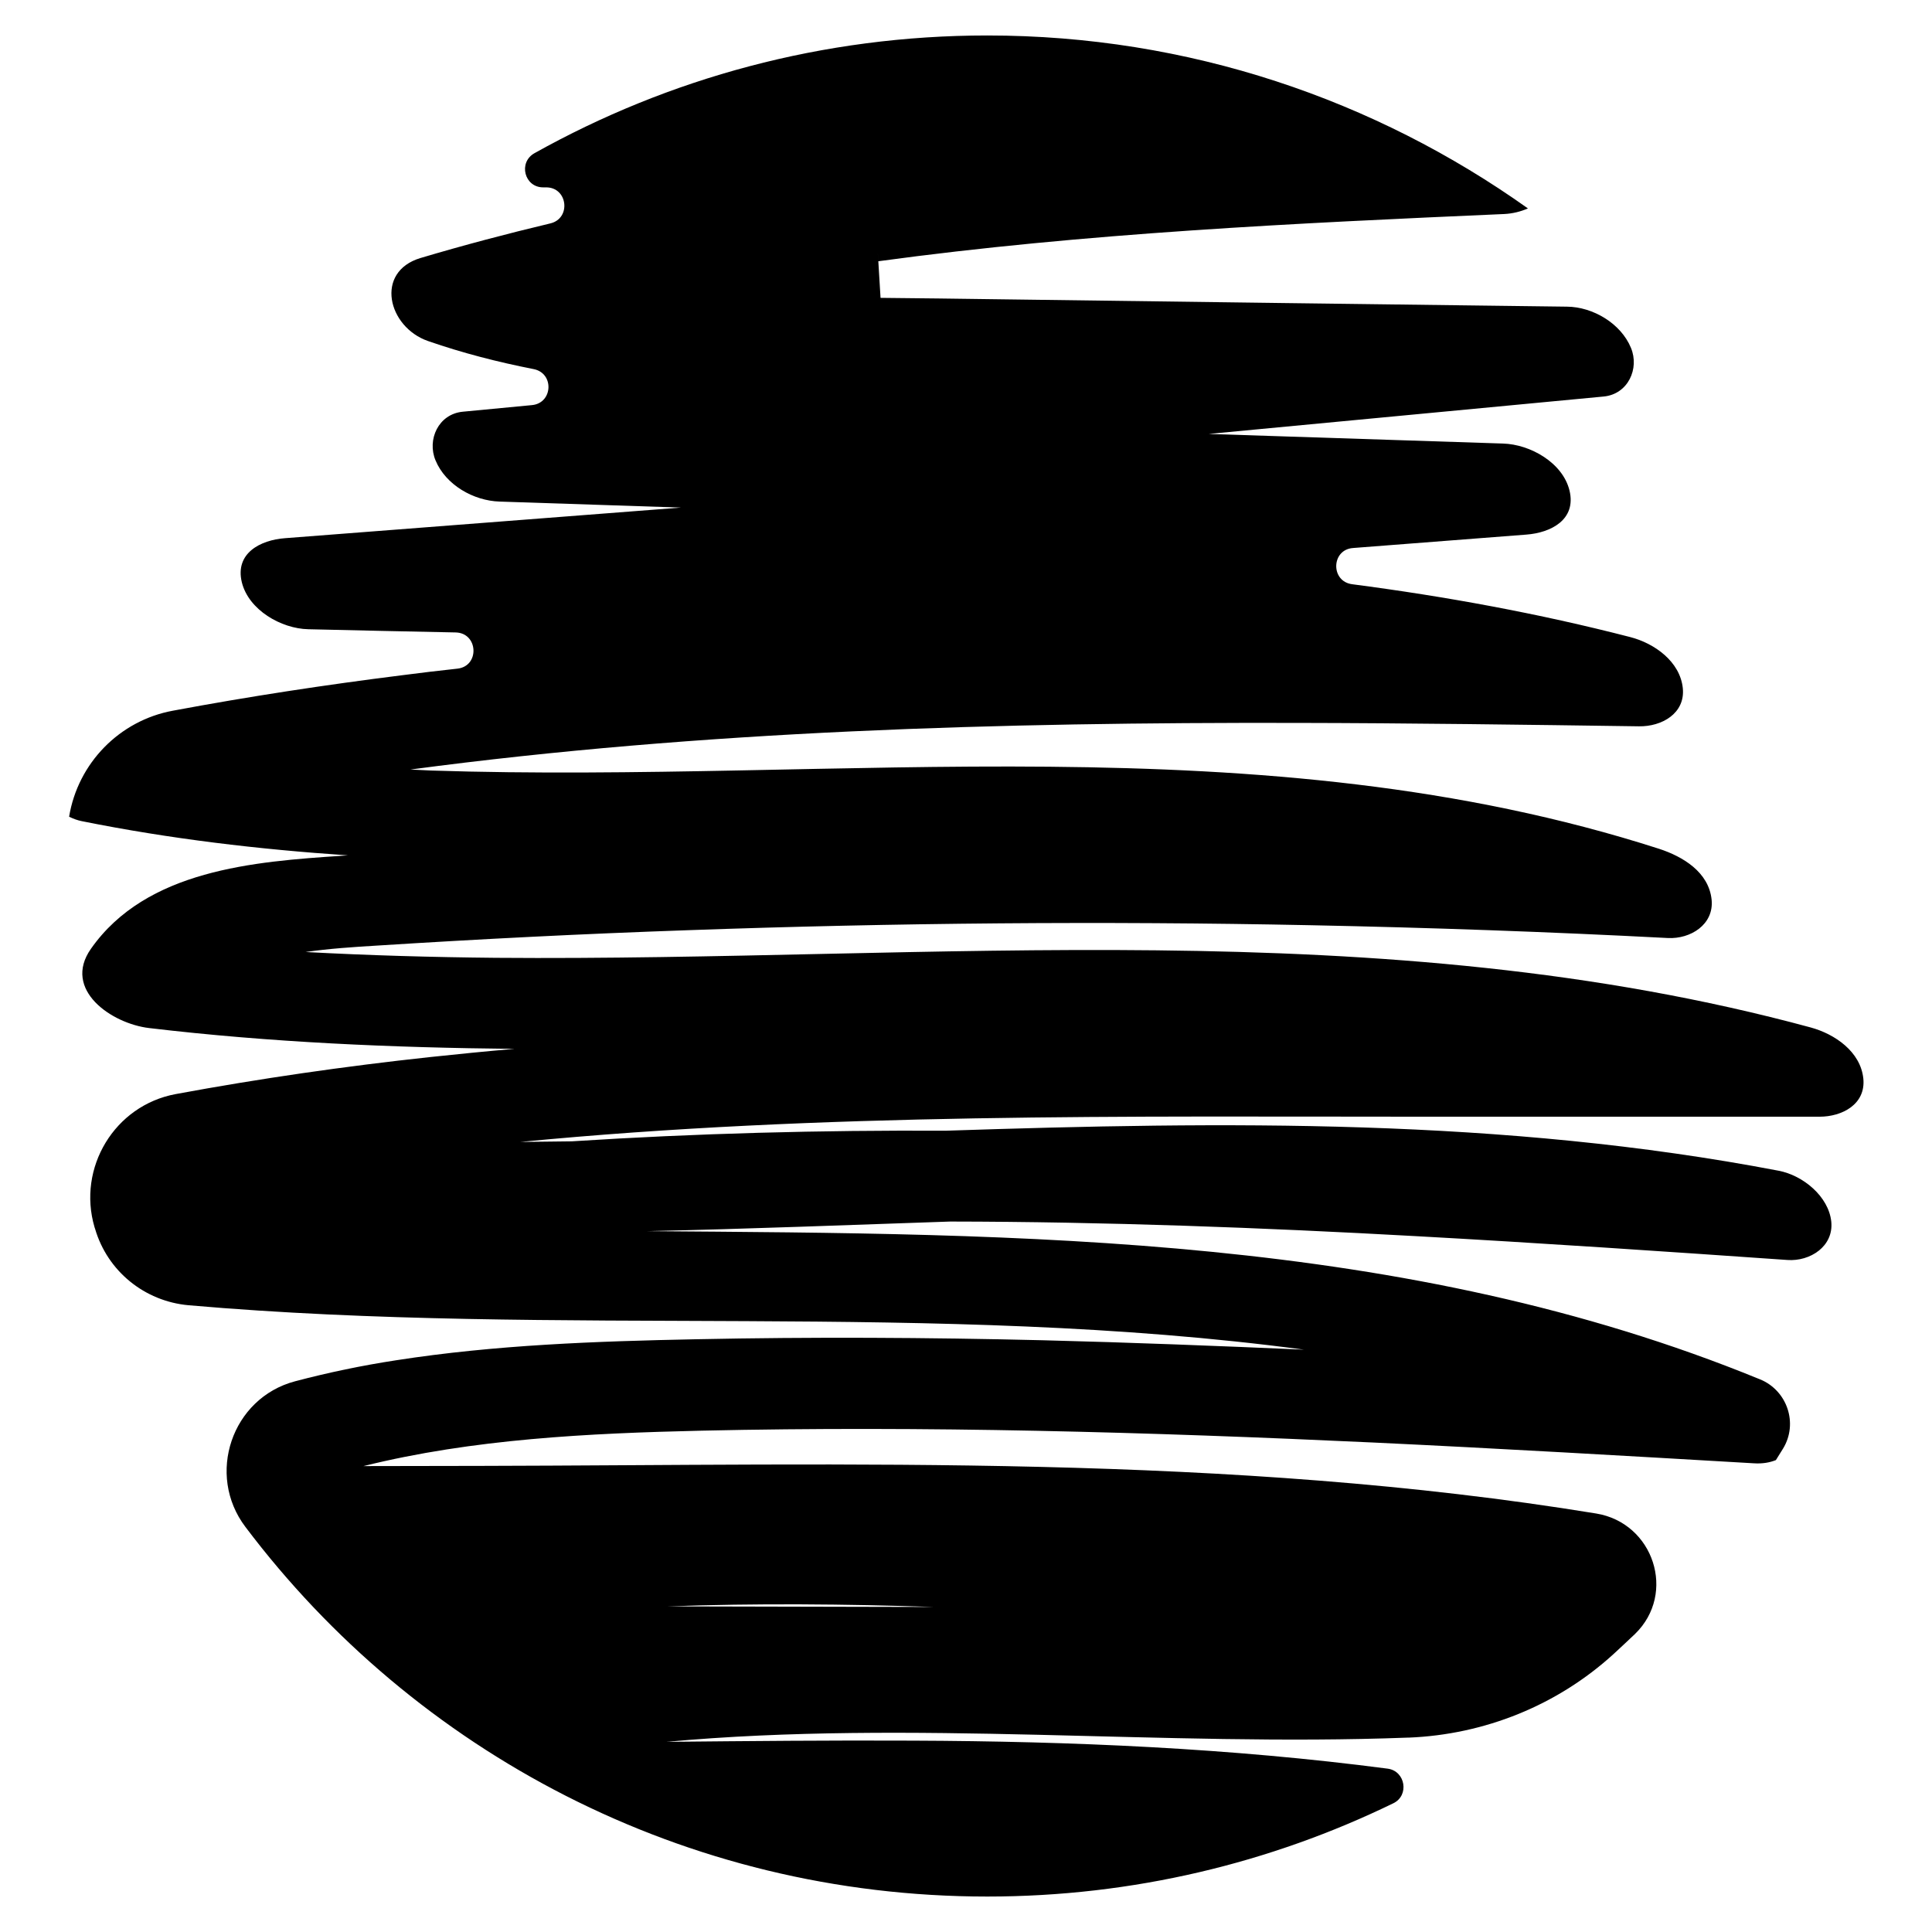 <?xml version="1.0" encoding="UTF-8"?>
<!-- Uploaded to: ICON Repo, www.svgrepo.com, Generator: ICON Repo Mixer Tools -->
<svg fill="#000000" width="800px" height="800px" version="1.1" viewBox="144 144 512 512" xmlns="http://www.w3.org/2000/svg">
 <path d="m610.22 509.46c-93.867-38.395-194.84-38.449-294.7-39.191 26.781-0.582 53.512-1.645 80.293-2.547 41.207 0.055 82.414 1.594 123.51 3.875 32.828 1.805 65.602 4.031 98.375 6.312 5.992 0.426 12.25-3.606 11.613-10.129-0.688-6.734-7.531-12.305-13.949-13.523-73.133-14-146.9-13.047-220.77-10.605-33.039-0.16-66.078 0.688-99.066 2.812-4.562 0.055-9.121 0.105-13.629 0.16 79.973-7.742 160.85-6.684 241.09-6.684h103.2c5.992 0 12.305-3.289 11.613-10.129-0.742-7.106-7.531-11.773-13.949-13.523-113.81-30.863-232.18-17.5-348.48-18.457-16.812-0.16-33.621-0.637-50.383-1.539 6.258-0.902 12.676-1.324 18.828-1.695 27.473-1.75 54.941-3.129 82.414-4.082 54.996-1.961 110.04-2.441 165.04-1.324 31.605 0.637 63.16 1.75 94.715 3.394 5.992 0.316 12.25-3.555 11.613-10.129-0.742-7.32-7.582-11.453-13.949-13.523-105.38-33.887-216.96-17.184-325.41-20.734-1.805-0.055-3.66-0.211-5.461-0.266 77.641-10.34 156.29-12.516 234.67-12.355 30.281 0.055 60.617 0.477 90.898 0.902 5.992 0.105 12.305-3.394 11.613-10.129-0.742-7.055-7.531-11.879-13.949-13.523-24.234-6.258-48.895-10.766-73.664-14-5.781-0.742-5.57-9.176 0.211-9.598 15.328-1.168 30.602-2.387 45.926-3.555 6.469-0.477 13.312-3.926 11.453-11.668-1.805-7.426-10.449-12.25-17.605-12.461-25.984-0.848-52.023-1.695-78.012-2.547 34.895-3.289 69.789-6.629 104.69-9.918 6.469-0.637 9.492-7.426 7.211-12.887-2.652-6.469-10.078-10.871-16.969-10.926-50.328-0.637-100.6-1.273-150.93-1.961-10.34-0.16-20.684-0.266-30.973-0.371-2.227-36.328 1.645 26.621-0.582-9.703 54.891-7.477 110.52-10.078 165.89-12.516 2.176-0.105 4.348-0.637 6.258-1.484-40.508-28.809-89.883-45.832-143.29-45.832-43.539 0-84.48 11.348-119.96 31.184-4.402 2.441-2.703 9.121 2.332 9.07h0.688c5.781-0.055 6.734 8.219 1.168 9.547-11.562 2.758-23.016 5.781-34.418 9.176-12.199 3.66-8.699 18.297 2.016 22.008 9.176 3.184 18.508 5.57 27.949 7.426 5.516 1.062 5.144 9.016-0.426 9.547l-18.348 1.75c-6.469 0.637-9.492 7.426-7.211 12.887 2.703 6.523 10.078 10.711 16.969 10.926 16.016 0.531 32.086 1.062 48.102 1.59-35 2.703-70.004 5.41-104.95 8.113-6.469 0.477-13.312 3.926-11.453 11.668 1.805 7.371 10.449 12.305 17.605 12.461 12.992 0.316 26.039 0.582 39.031 0.848 6.047 0.105 6.469 8.961 0.477 9.598-4.879 0.531-9.812 1.113-14.691 1.75-20.312 2.547-40.516 5.621-60.668 9.387-14.16 2.598-25.191 13.895-27.523 28.105 1.113 0.531 2.227 0.953 3.34 1.168 23.441 4.719 46.934 7.477 70.535 9.07-0.531 0.055-1.008 0.055-1.539 0.105-23.336 1.539-51.867 3.711-66.555 24.66-7.637 10.871 5.516 19.836 15.434 21 32.191 3.816 64.488 5.195 96.785 5.516-7.477 0.637-14.902 1.379-22.379 2.176-22.594 2.441-45.078 5.676-67.406 9.812-16.176 3.023-26.094 19.516-21.477 35.266l0.16 0.477c3.289 11.191 13.098 19.145 24.715 20.207 98.27 8.59 197.81-1.273 295.66 11.773-23.07-1.008-46.137-1.91-69.207-2.492-30.652-0.742-61.305-0.902-91.957-0.266-26.516 0.531-53.191 1.484-79.441 5.57-9.016 1.379-17.926 3.234-26.781 5.57-16.812 4.453-23.652 24.766-13.152 38.609 44.859 59.492 116.19 97.941 196.59 97.941 38.609 0 75.094-8.91 107.6-24.715 4.297-2.066 3.234-8.539-1.484-9.176-41.684-5.461-83.793-7.266-125.85-7.426-21.742-0.105-43.488 0.105-65.23 0.316 64.805-5.941 131.95 1.324 196.27-1.113h0.316c20.152-0.797 39.402-8.539 54.305-22.113 1.91-1.75 3.816-3.555 5.727-5.356 11.082-10.766 4.934-29.434-10.289-31.926-97.316-15.91-197.07-12.832-295.39-12.621-10.449 0-20.844 0.055-31.289 0.055 29.008-7.211 59.715-8.699 89.57-9.387 59.289-1.324 118.53 0.371 177.77 3.129 33.676 1.59 67.406 3.555 101.08 5.516 2.387 0.16 4.297-0.211 5.887-0.848 0.637-1.008 1.273-2.066 1.91-3.074 4.031-6.629 1.113-15.328-6.047-18.297zm-218.6 60.406c-23.547-0.055-47.094-0.105-70.641-0.16 23.441-0.848 47.039-0.637 70.641 0.16z"/>
</svg>